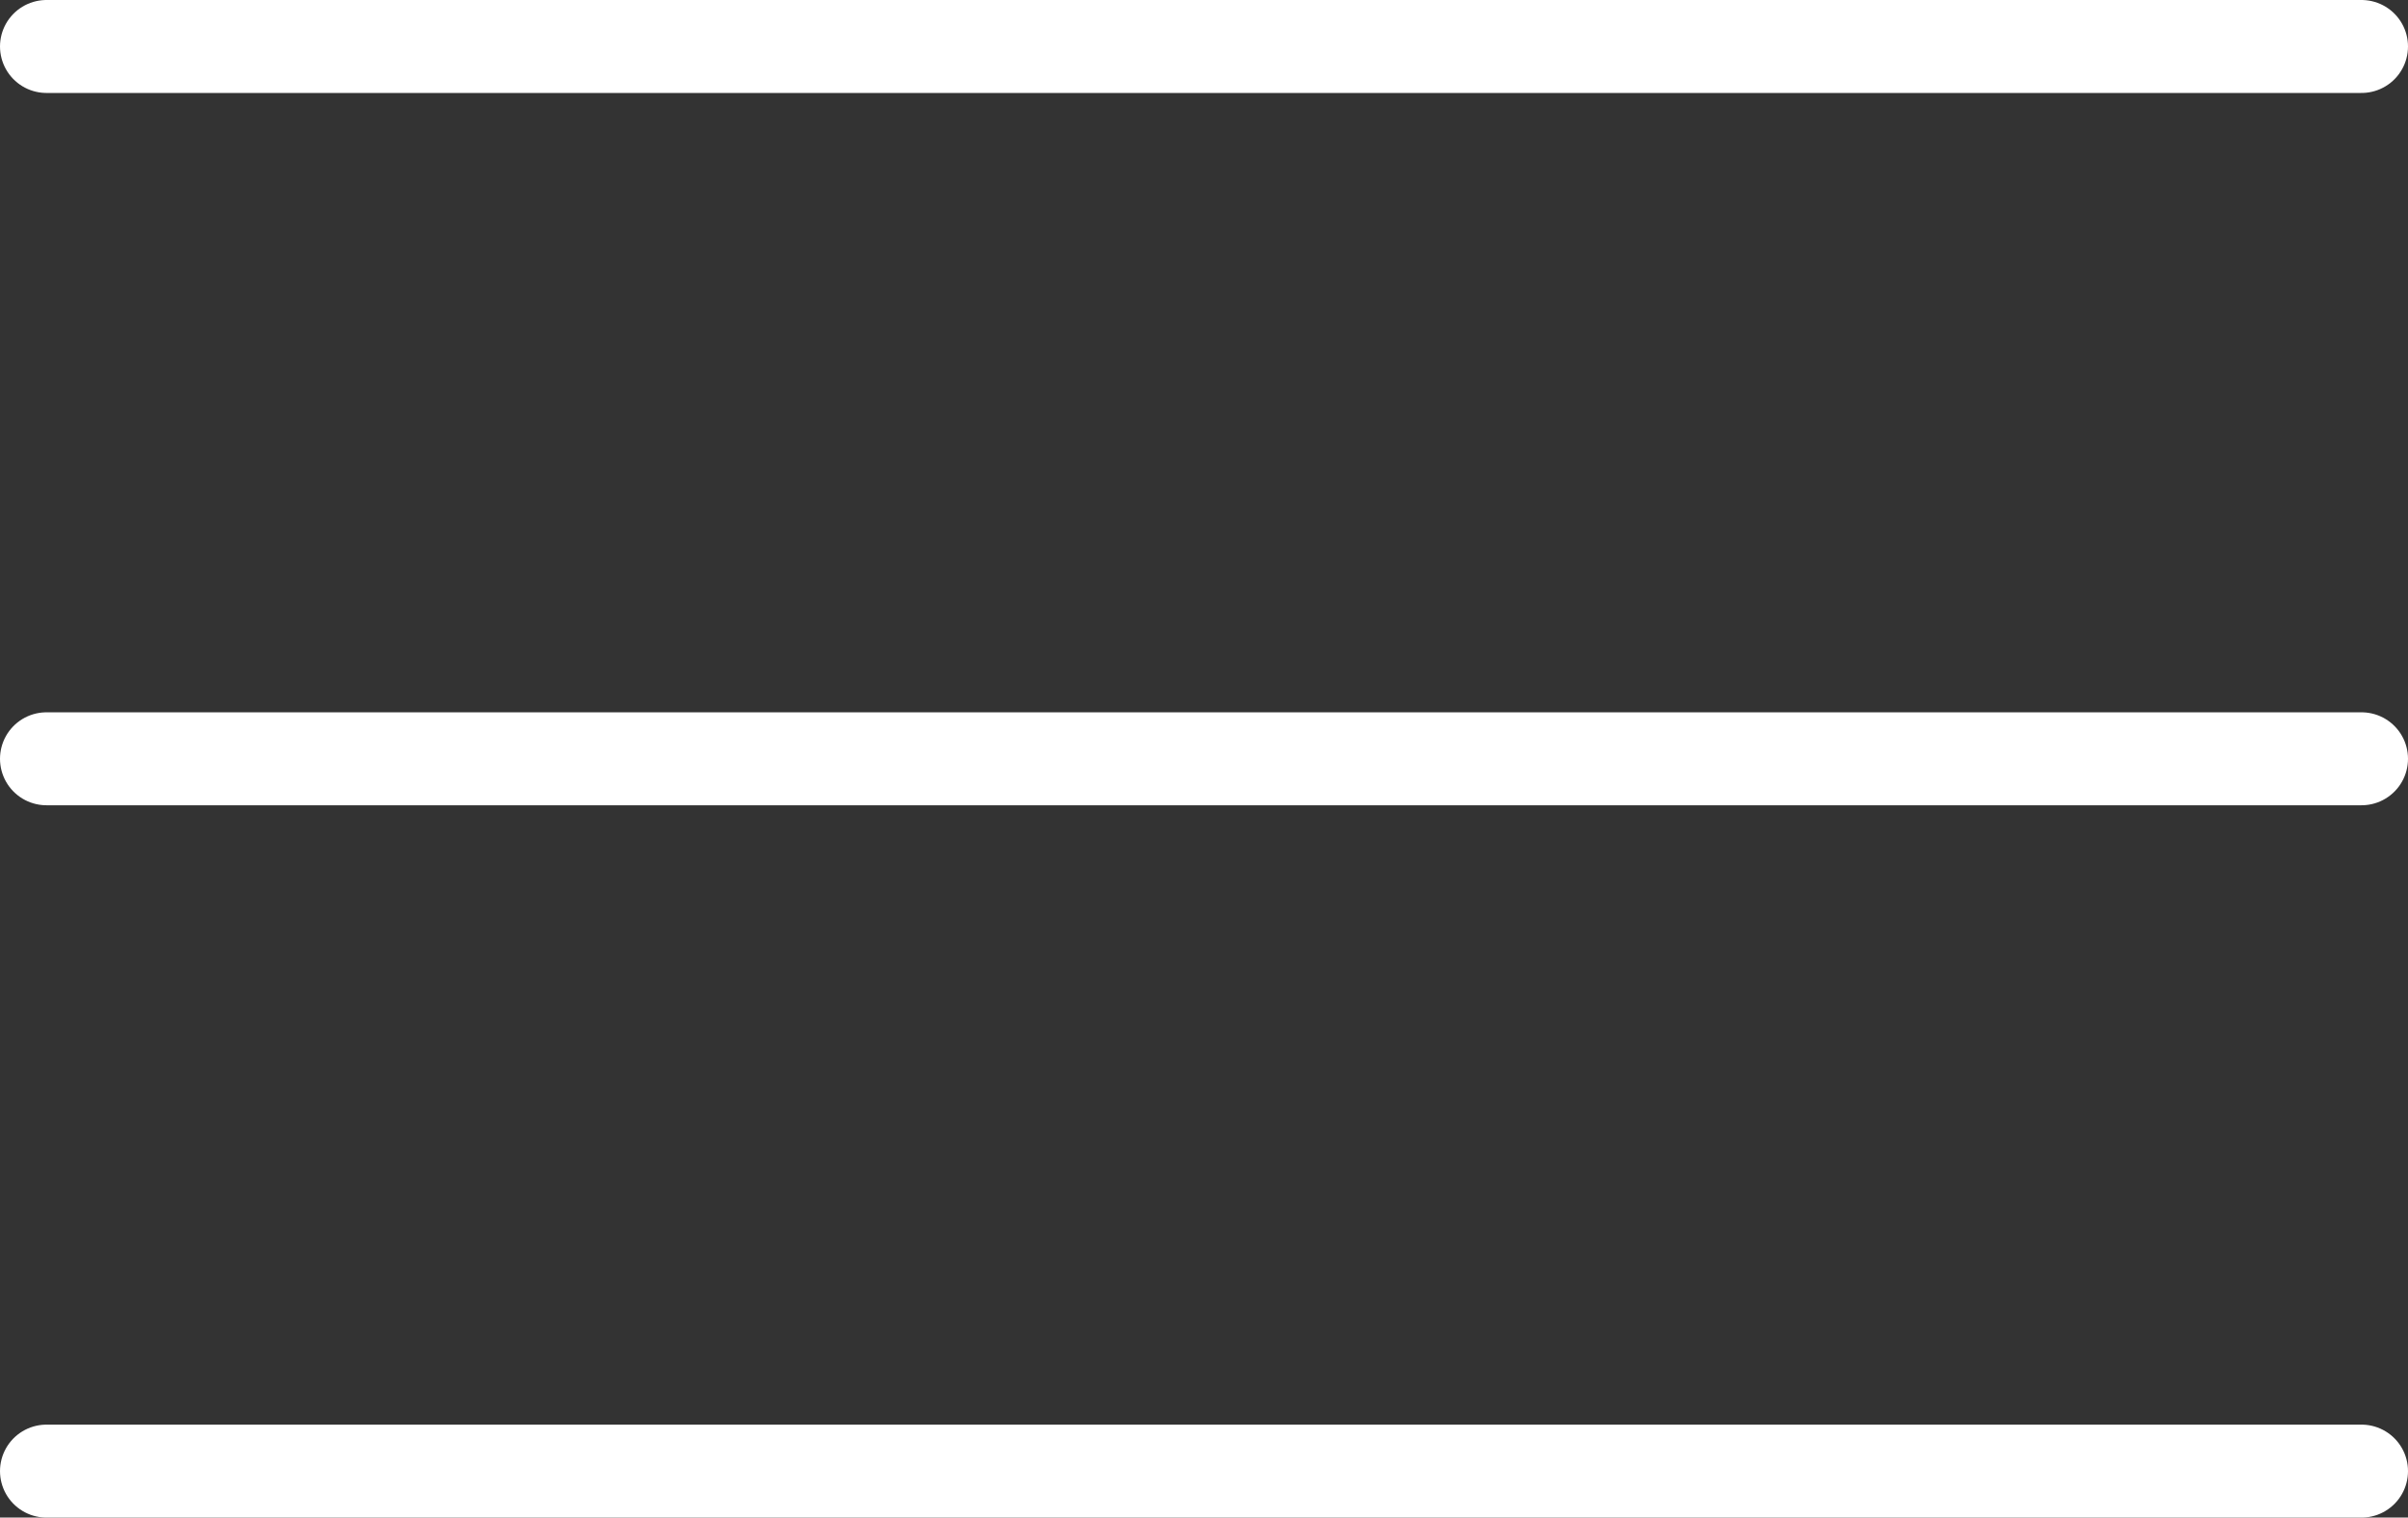 <svg xmlns="http://www.w3.org/2000/svg" width="25.905" height="16.326" viewBox="0 0 25.905 16.326">
  <rect x="0" y="0" width="25.905" height="16.326" fill="#333333" stroke="none"/>
  <g id="streamlinehq-navigation-menu-interface-essential-48" transform="translate(0.5 0.5)">
    <path id="Pfad_263" data-name="Pfad 263" d="M4.5,36.006H29.405" transform="translate(-4.5 -20.68)" fill="none" stroke="#fff" stroke-linecap="round" stroke-linejoin="round" stroke-width="1"/>
    <path id="Pfad_264" data-name="Pfad 264" d="M4.5,24.006H29.405" transform="translate(-4.5 -16.343)" fill="none" stroke="#fff" stroke-linecap="round" stroke-linejoin="round" stroke-width="1"/>
    <path id="Pfad_265" data-name="Pfad 265" d="M4.5,12.006H29.405" transform="translate(-4.5 -12.006)" fill="none" stroke="#fff" stroke-linecap="round" stroke-linejoin="round" stroke-width="1"/>
  </g>
</svg>
